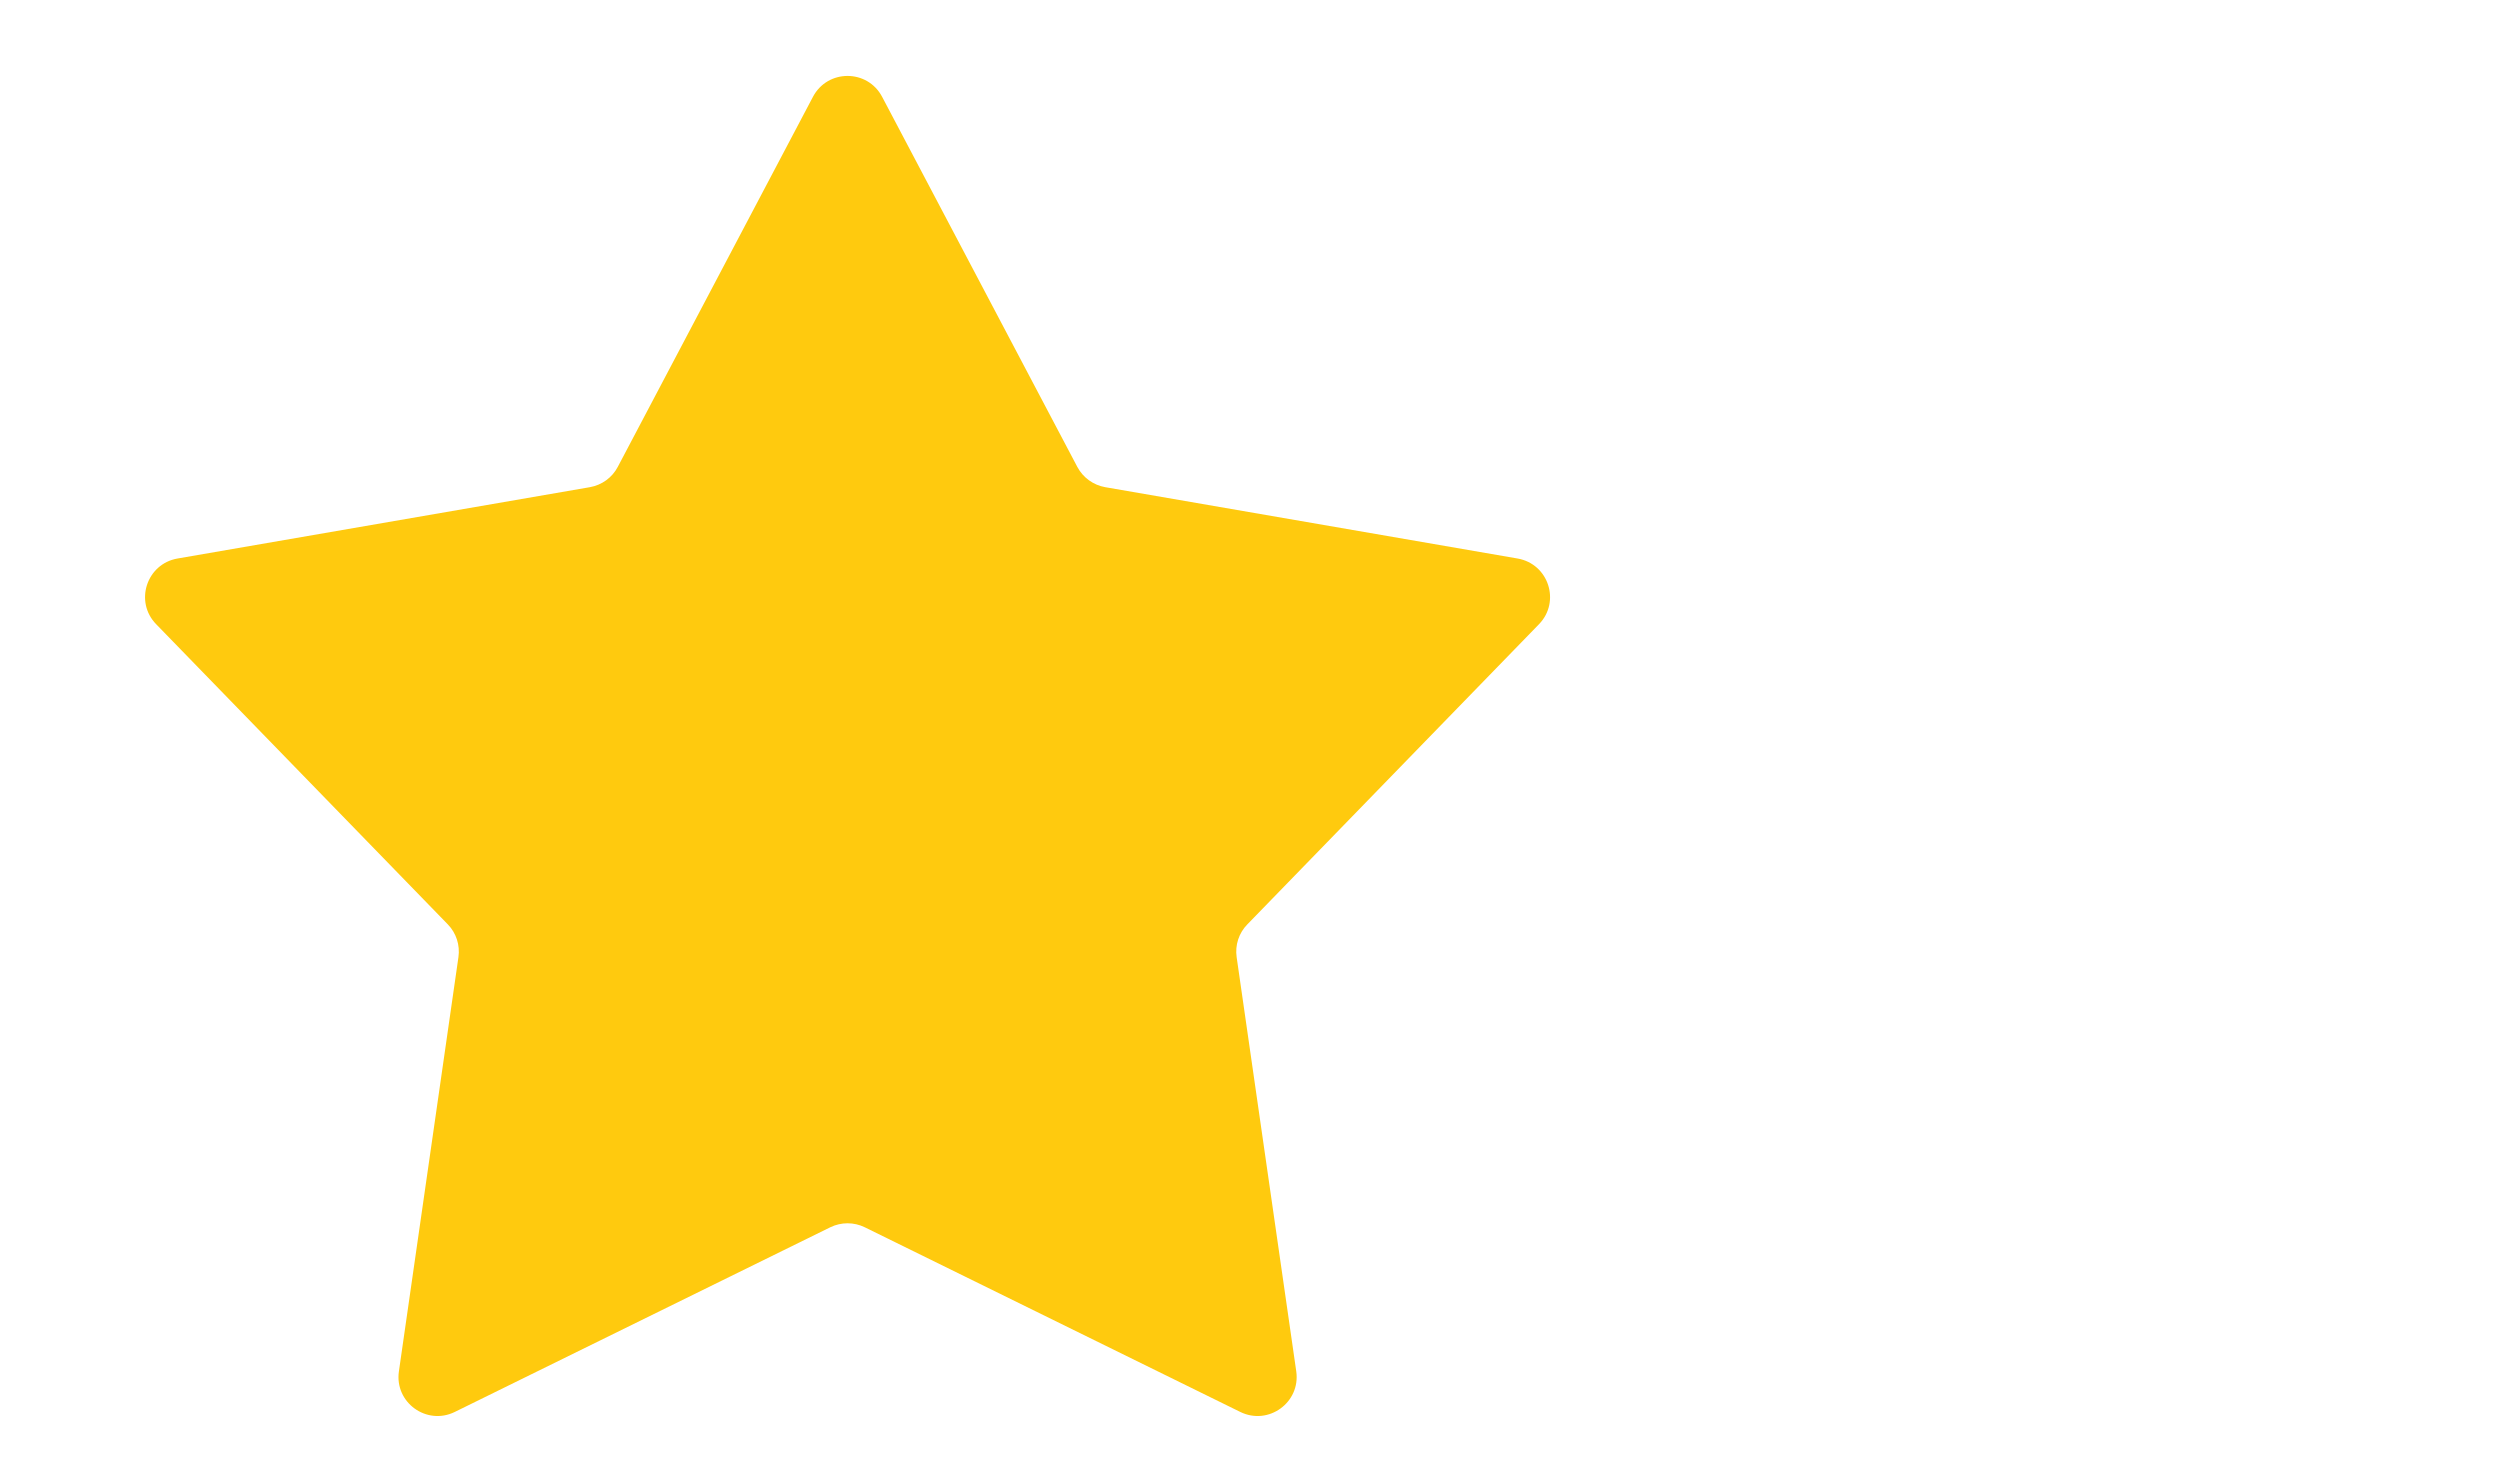 <svg width="32" height="19" viewBox="0 0 32 19" fill="none" xmlns="http://www.w3.org/2000/svg">
<path d="M10.406 1.239C10.594 0.883 11.103 0.883 11.291 1.239L13.79 5.977C13.863 6.114 13.995 6.209 14.147 6.236L19.425 7.149C19.822 7.218 19.979 7.702 19.699 7.99L15.966 11.832C15.857 11.943 15.807 12.098 15.829 12.251L16.592 17.553C16.649 17.951 16.237 18.25 15.876 18.073L11.069 15.709C10.93 15.641 10.767 15.641 10.628 15.709L5.821 18.073C5.46 18.25 5.048 17.951 5.106 17.553L5.868 12.251C5.89 12.098 5.84 11.943 5.732 11.832L1.999 7.99C1.718 7.702 1.876 7.218 2.272 7.149L7.55 6.236C7.703 6.209 7.835 6.114 7.907 5.977L10.406 1.239Z" fill="#FFCA0E"/>
</svg>
